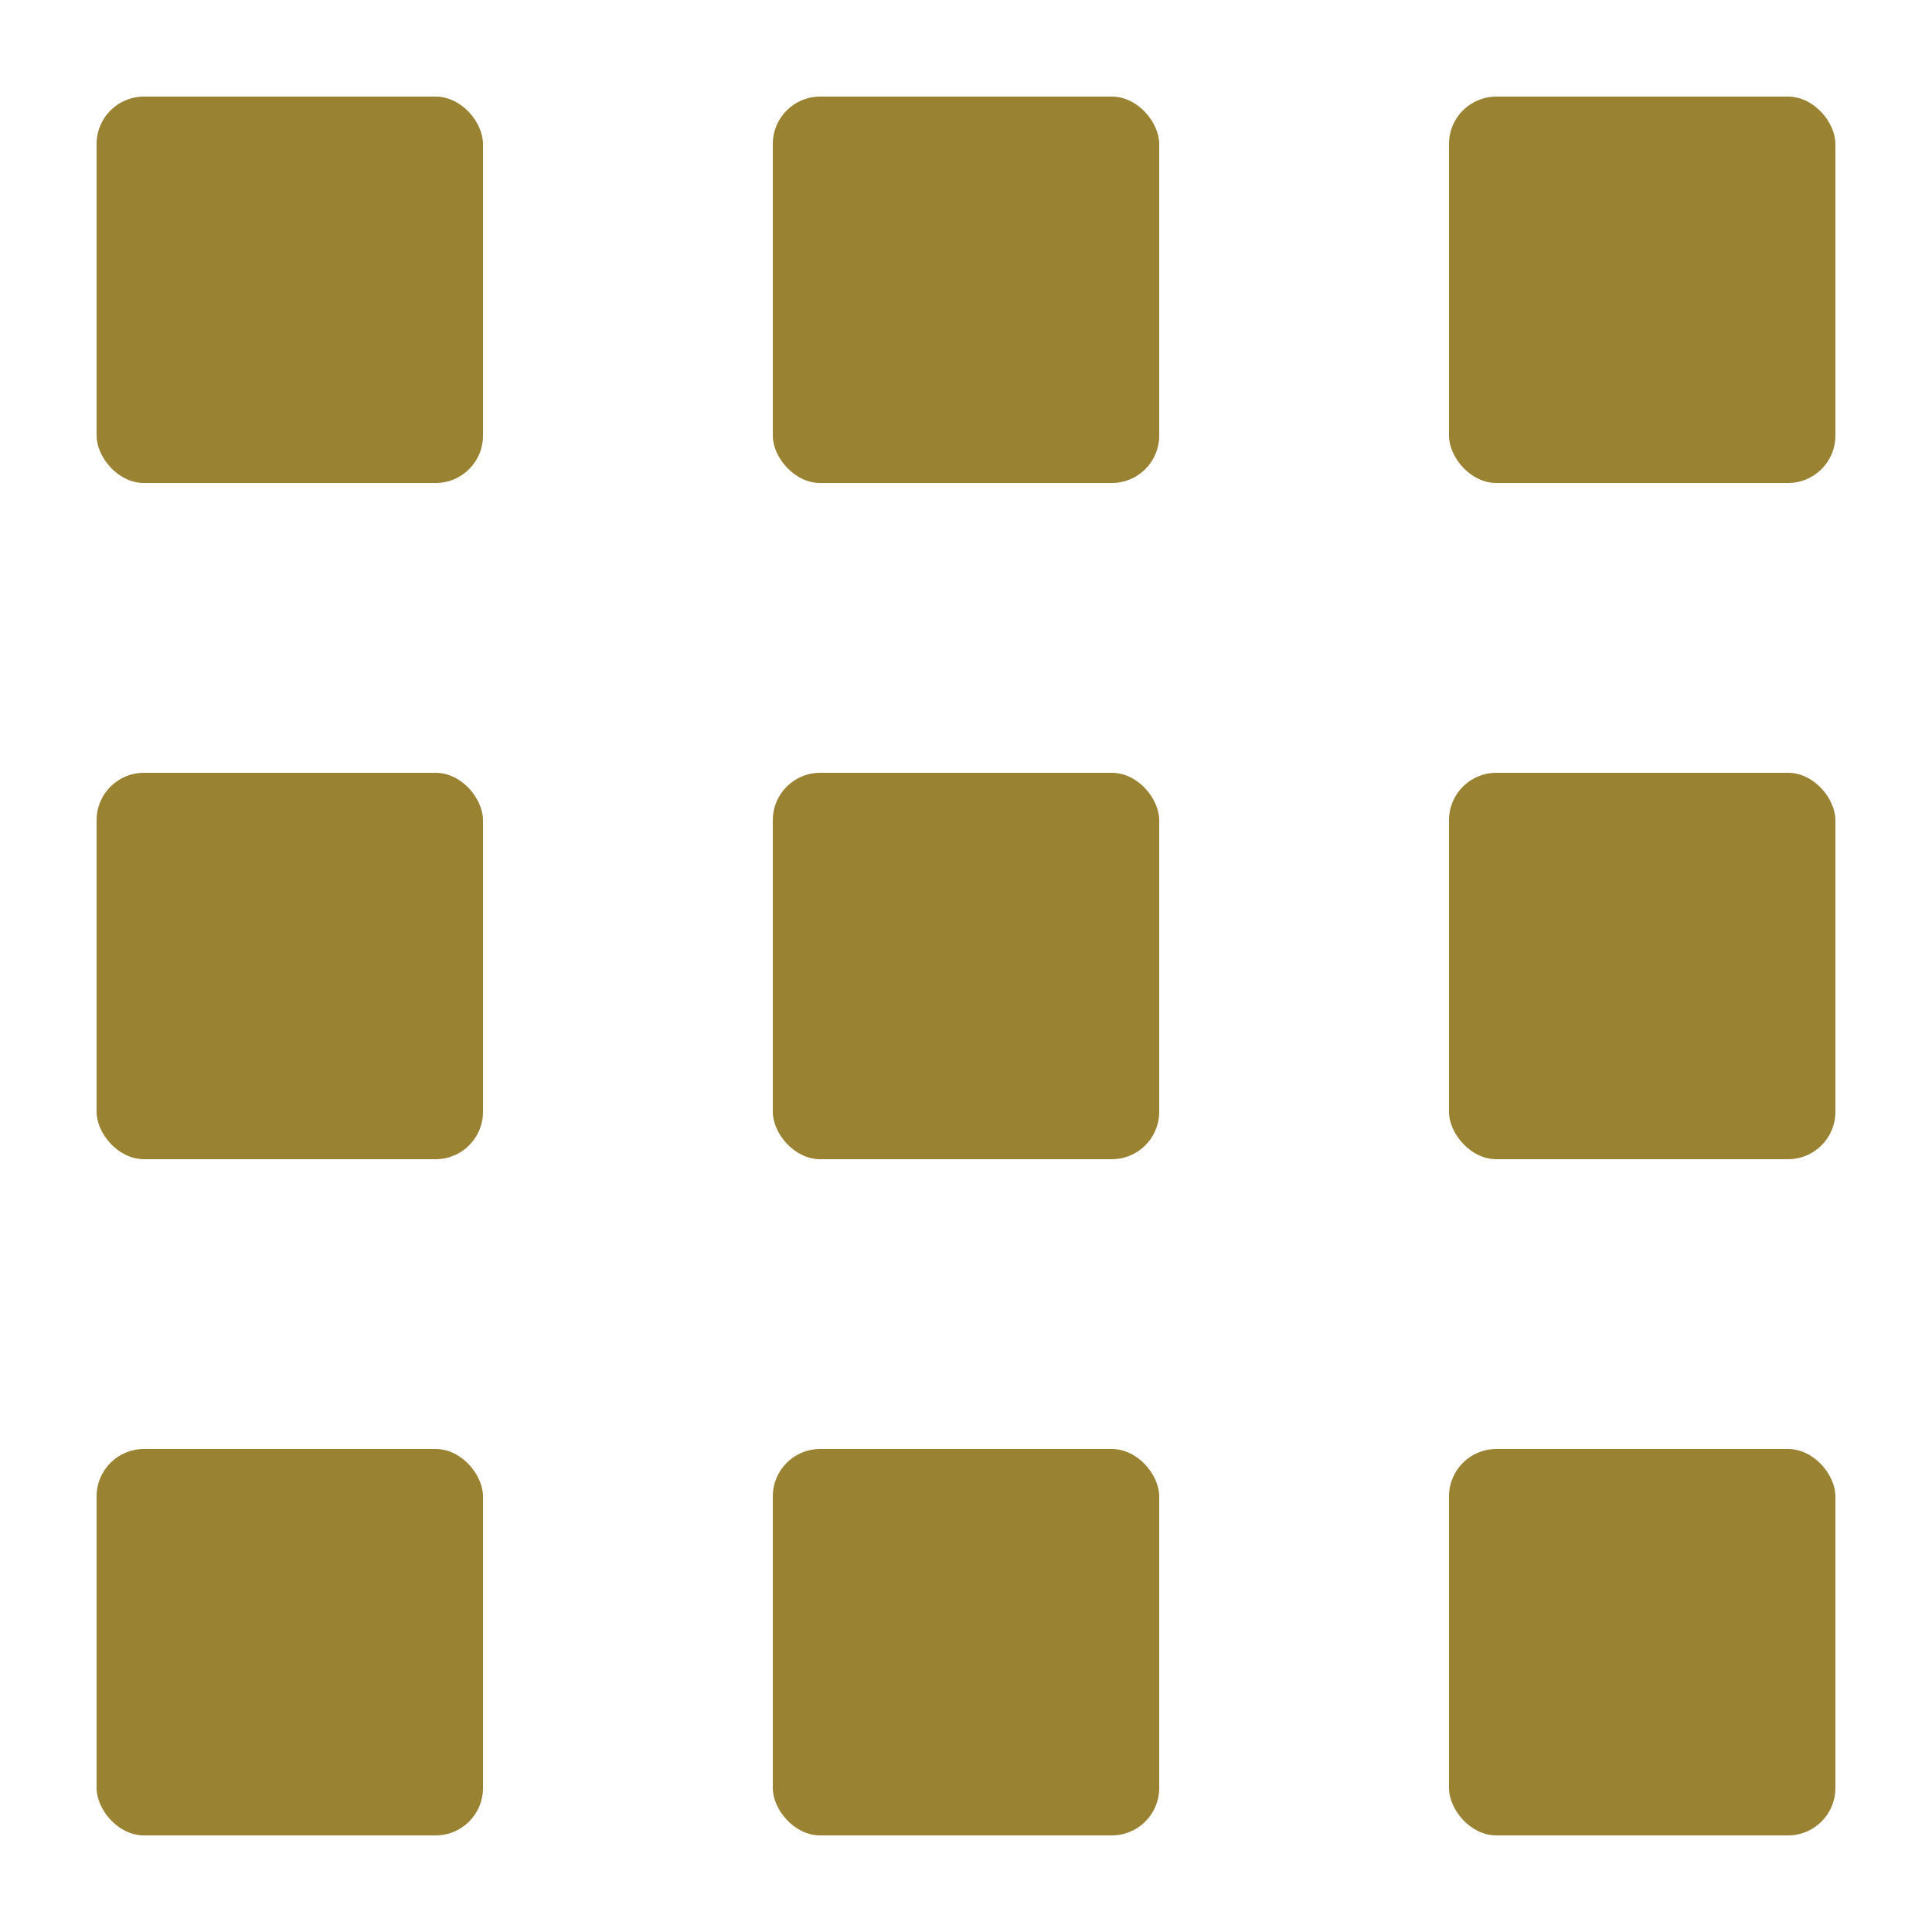 <svg xmlns="http://www.w3.org/2000/svg" viewBox="0 0 20 20"><defs><style>.cls-1{fill:#998333}</style></defs><g id="レイヤー_1" data-name="レイヤー 1"><rect class="cls-1" x="1" y="1" width="4" height="4" rx=".49"/><rect class="cls-1" x="1" y="15" width="4" height="4" rx=".49"/><rect class="cls-1" x="1" y="8" width="4" height="4" rx=".49"/><rect class="cls-1" x="15" y="1" width="4" height="4" rx=".49"/><rect class="cls-1" x="15" y="15" width="4" height="4" rx=".49"/><rect class="cls-1" x="15" y="8" width="4" height="4" rx=".49"/><rect class="cls-1" x="8" y="1" width="4" height="4" rx=".49"/><rect class="cls-1" x="8" y="15" width="4" height="4" rx=".49"/><rect class="cls-1" x="8" y="8" width="4" height="4" rx=".49"/></g></svg>